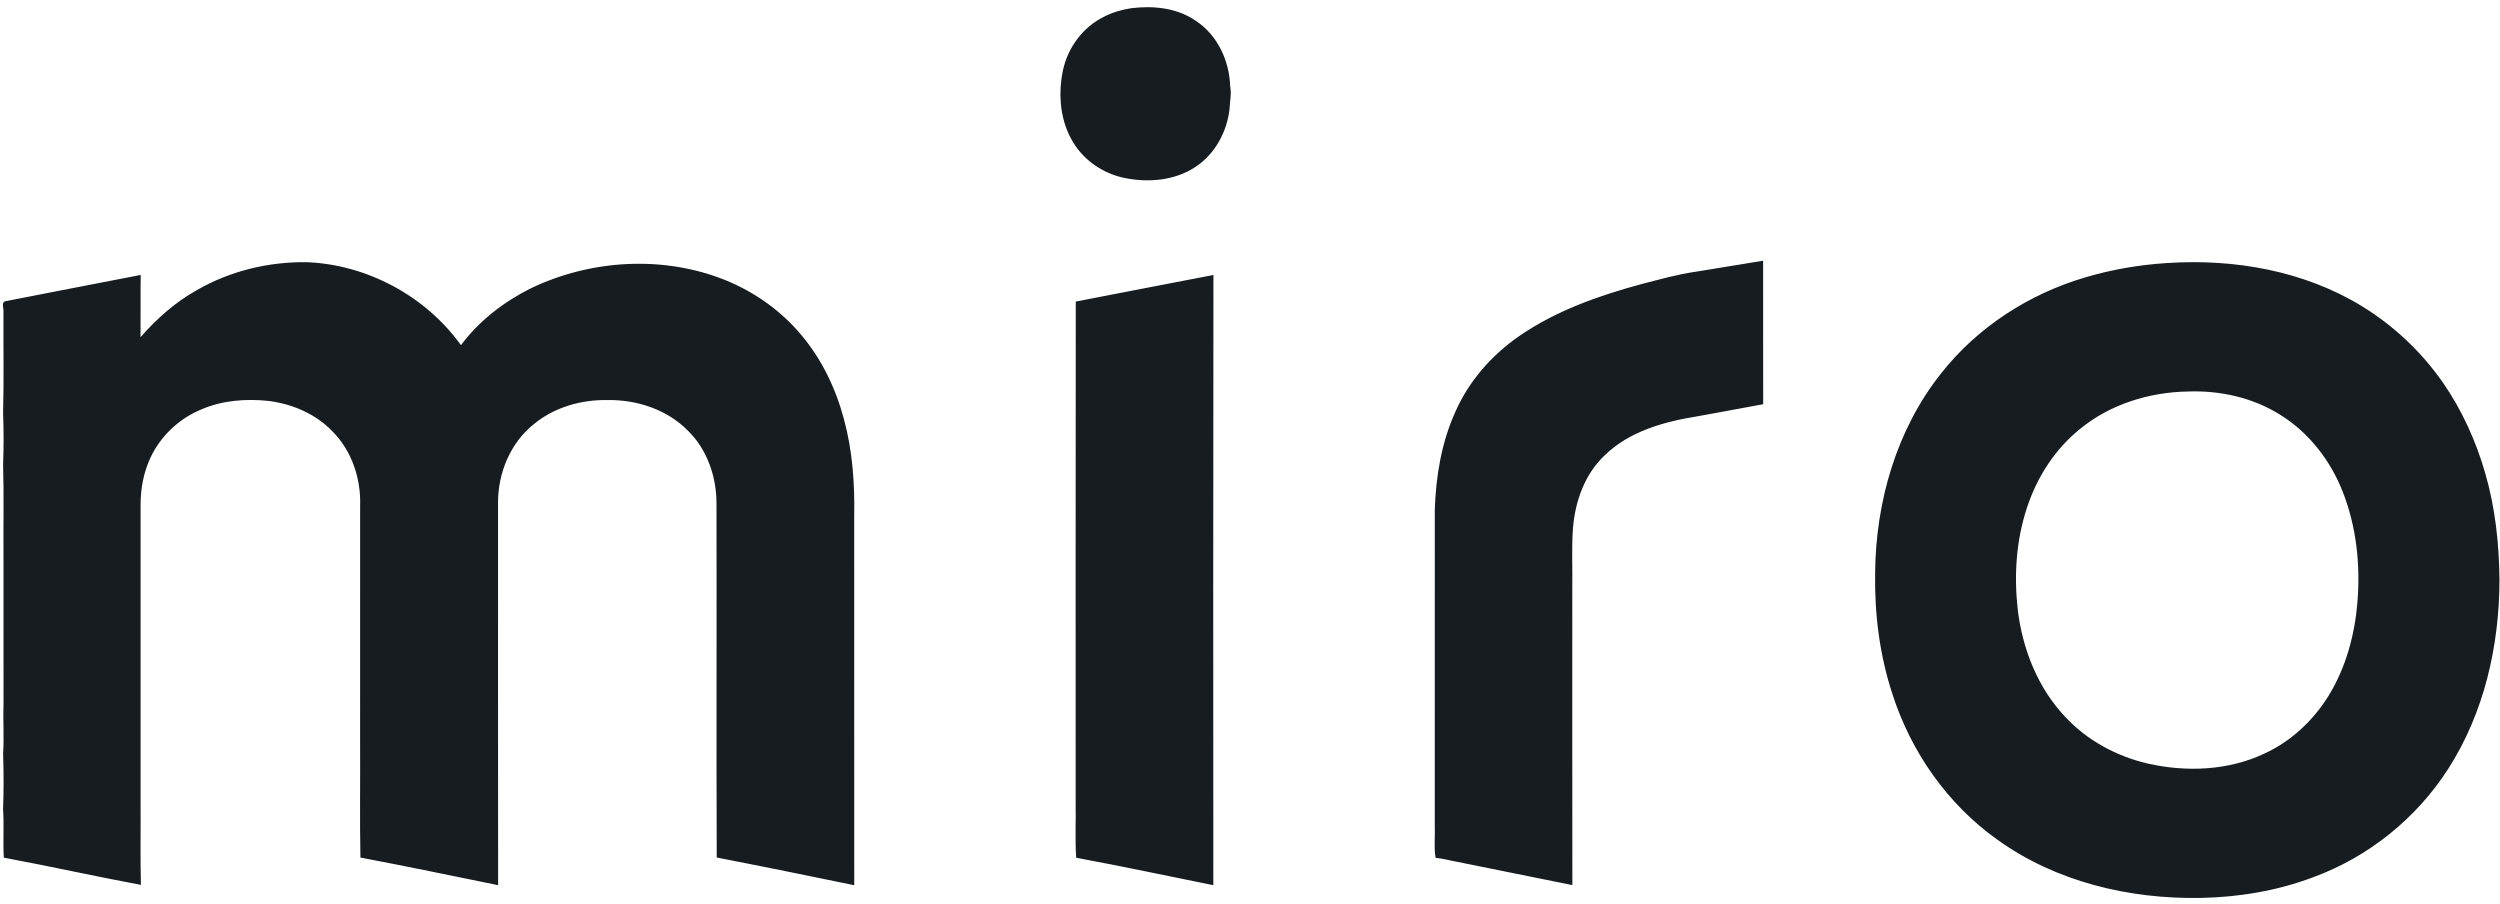 <svg width="296" height="107" viewBox="0 0 296 107" fill="none" xmlns="http://www.w3.org/2000/svg">
<path fill-rule="evenodd" clip-rule="evenodd" d="M133.944 0.97C136.561 0.648 139.391 0.929 141.604 2.48C144.156 4.155 145.56 7.206 145.652 10.206C145.829 11.092 145.615 11.979 145.581 12.867C145.289 15.58 143.871 18.221 141.57 19.745C139.1 21.394 135.931 21.659 133.08 21.058C130.651 20.54 128.435 19.065 127.119 16.945C125.537 14.431 125.25 11.268 125.839 8.405C126.387 5.665 128.213 3.198 130.736 1.969C131.739 1.457 132.833 1.143 133.944 0.97ZM200.849 32.161C203.484 31.73 206.119 31.311 208.754 30.869C208.764 36.532 208.746 42.195 208.762 47.859C206.15 48.354 203.531 48.819 200.918 49.301C197.001 49.931 192.909 51.07 189.995 53.913C187.617 56.151 186.476 59.403 186.235 62.601C186.068 64.896 186.2 67.207 186.16 69.508C186.166 81.27 186.145 93.033 186.168 104.796C181.633 103.883 177.101 102.956 172.567 102.047C171.699 101.896 170.851 101.646 169.975 101.568C169.754 100.339 169.932 99.074 169.877 97.831C169.877 85.33 169.873 72.827 169.879 60.327C170.011 56.392 170.665 52.417 172.294 48.806C173.889 45.142 176.622 42.032 179.901 39.772C184.266 36.768 189.329 34.989 194.409 33.62C196.541 33.078 198.665 32.462 200.849 32.161H200.849ZM23.307 34.351C27.216 32.091 31.754 30.995 36.258 31.04C43.425 31.303 50.393 35.042 54.579 40.869C56.711 37.997 59.623 35.756 62.804 34.158C69.945 30.716 78.569 30.198 85.951 33.196C89.37 34.598 92.48 36.795 94.853 39.638C97.288 42.511 98.955 45.988 99.919 49.617C100.942 53.365 101.213 57.274 101.137 61.146C101.139 75.701 101.131 90.255 101.142 104.809C95.721 103.692 90.293 102.583 84.86 101.529C84.805 87.59 84.867 73.651 84.832 59.713C84.859 56.524 83.76 53.243 81.445 50.989C78.975 48.476 75.38 47.304 71.906 47.367C68.806 47.315 65.624 48.219 63.211 50.215C60.432 52.419 58.958 56.004 58.967 59.514C58.977 74.61 58.955 89.707 58.977 104.804C53.548 103.7 48.118 102.565 42.675 101.534C42.586 97.042 42.663 92.546 42.637 88.053C42.639 78.674 42.637 69.296 42.639 59.919C42.759 56.705 41.662 53.383 39.37 51.083C37.381 49.002 34.603 47.82 31.774 47.467C29.125 47.194 26.37 47.394 23.9 48.45C21.267 49.513 19.044 51.578 17.833 54.152C17.012 55.884 16.653 57.806 16.645 59.715C16.647 71.47 16.645 83.225 16.645 94.98C16.671 98.243 16.592 101.509 16.686 104.77C11.261 103.761 5.874 102.553 0.452 101.546C0.335 99.632 0.496 97.712 0.364 95.803C0.447 93.626 0.441 91.439 0.368 89.265C0.496 87.231 0.344 85.193 0.417 83.16C0.409 77.388 0.415 71.615 0.413 65.843C0.382 62.238 0.476 58.629 0.366 55.028C0.444 52.996 0.445 50.954 0.366 48.922C0.474 44.916 0.384 40.899 0.411 36.891C0.454 36.505 0.15 35.92 0.566 35.678C5.927 34.625 11.296 33.597 16.659 32.554C16.622 35.01 16.661 37.465 16.639 39.921C18.552 37.732 20.759 35.776 23.307 34.351ZM256.636 31.14C264.557 30.624 272.792 32.061 279.63 36.24C283.428 38.558 286.723 41.684 289.268 45.334C291.51 48.59 293.167 52.238 294.253 56.037C295.447 60.141 295.899 64.427 295.938 68.69C295.92 76.483 294.116 84.421 289.869 91.03C286.104 96.905 280.391 101.495 273.834 103.883C269.619 105.467 265.124 106.221 260.632 106.311C252.144 106.482 243.397 104.413 236.449 99.388C230.584 95.214 226.269 89.035 224.071 82.204C222.551 77.596 221.937 72.717 222.015 67.877C222.076 59.457 224.529 50.873 229.819 44.219C234.131 38.727 240.266 34.783 246.948 32.827C250.099 31.894 253.358 31.343 256.636 31.14ZM259.048 46.353C254.458 46.436 249.807 47.867 246.24 50.82C243.3 53.192 241.186 56.493 240.008 60.068C238.71 63.952 238.444 68.13 238.902 72.183C239.46 76.861 241.289 81.493 244.575 84.931C247.151 87.684 250.602 89.54 254.258 90.396C258.828 91.44 263.802 91.25 268.083 89.233C271.242 87.794 273.879 85.326 275.699 82.385C277.749 79.055 278.799 75.187 279.119 71.311C279.48 66.903 279.01 62.373 277.385 58.24C275.94 54.533 273.381 51.219 269.981 49.112C266.741 47.074 262.851 46.214 259.048 46.353ZM127.37 35.706C132.805 34.661 138.234 33.591 143.671 32.558C143.642 56.646 143.642 80.724 143.657 104.806C138.246 103.714 132.843 102.561 127.421 101.556C127.274 99.436 127.396 97.305 127.357 95.179C127.365 75.354 127.339 55.529 127.37 35.706Z" fill="#171C20"/>
</svg>
